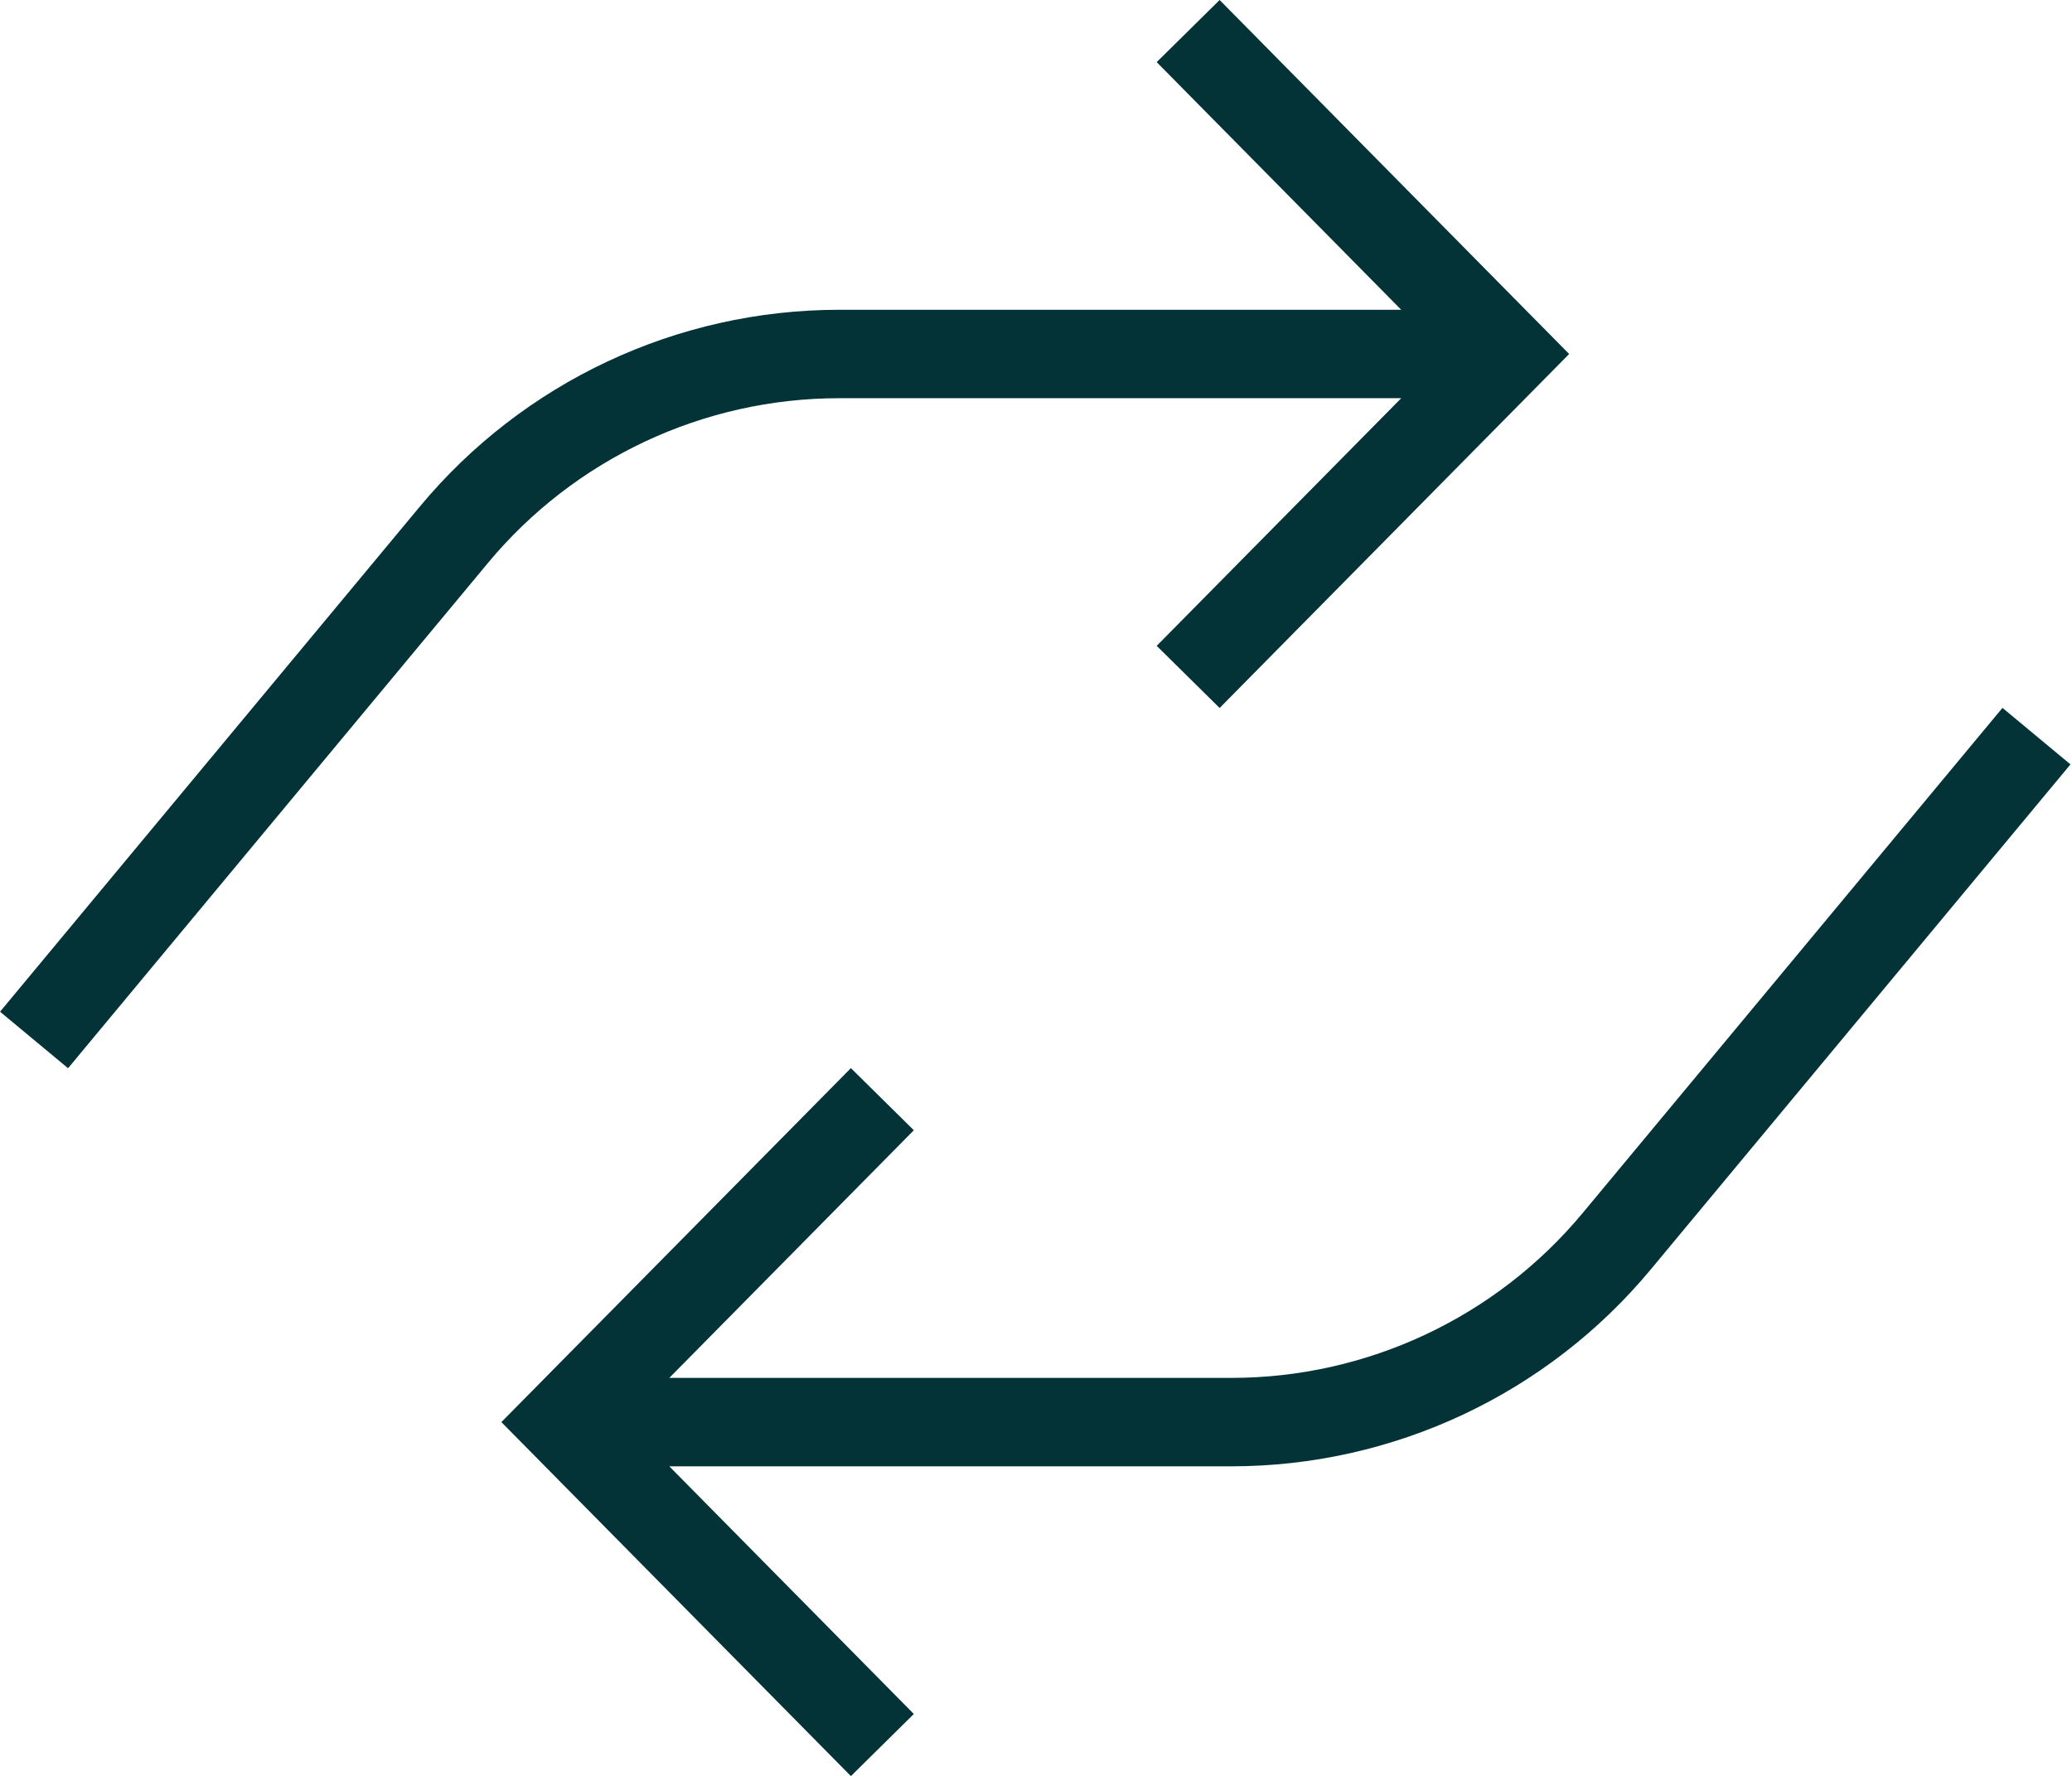 <svg xmlns="http://www.w3.org/2000/svg" fill="none" viewBox="0 0 28 24" height="24" width="28">
<path stroke-linecap="square" stroke-width="1.195" stroke="#033337" d="M11.504 23.158L7.615 19.219L11.504 15.28M7.996 19.219H16.639C18.652 19.219 20.561 18.323 21.848 16.774L27.138 10.408"></path>
<path stroke-linecap="square" stroke-width="1.195" stroke="#033337" d="M16.476 0.845L20.365 4.784L16.476 8.723M19.984 4.784L11.341 4.784C9.328 4.784 7.418 5.68 6.132 7.229L0.842 13.595"></path>
</svg>

